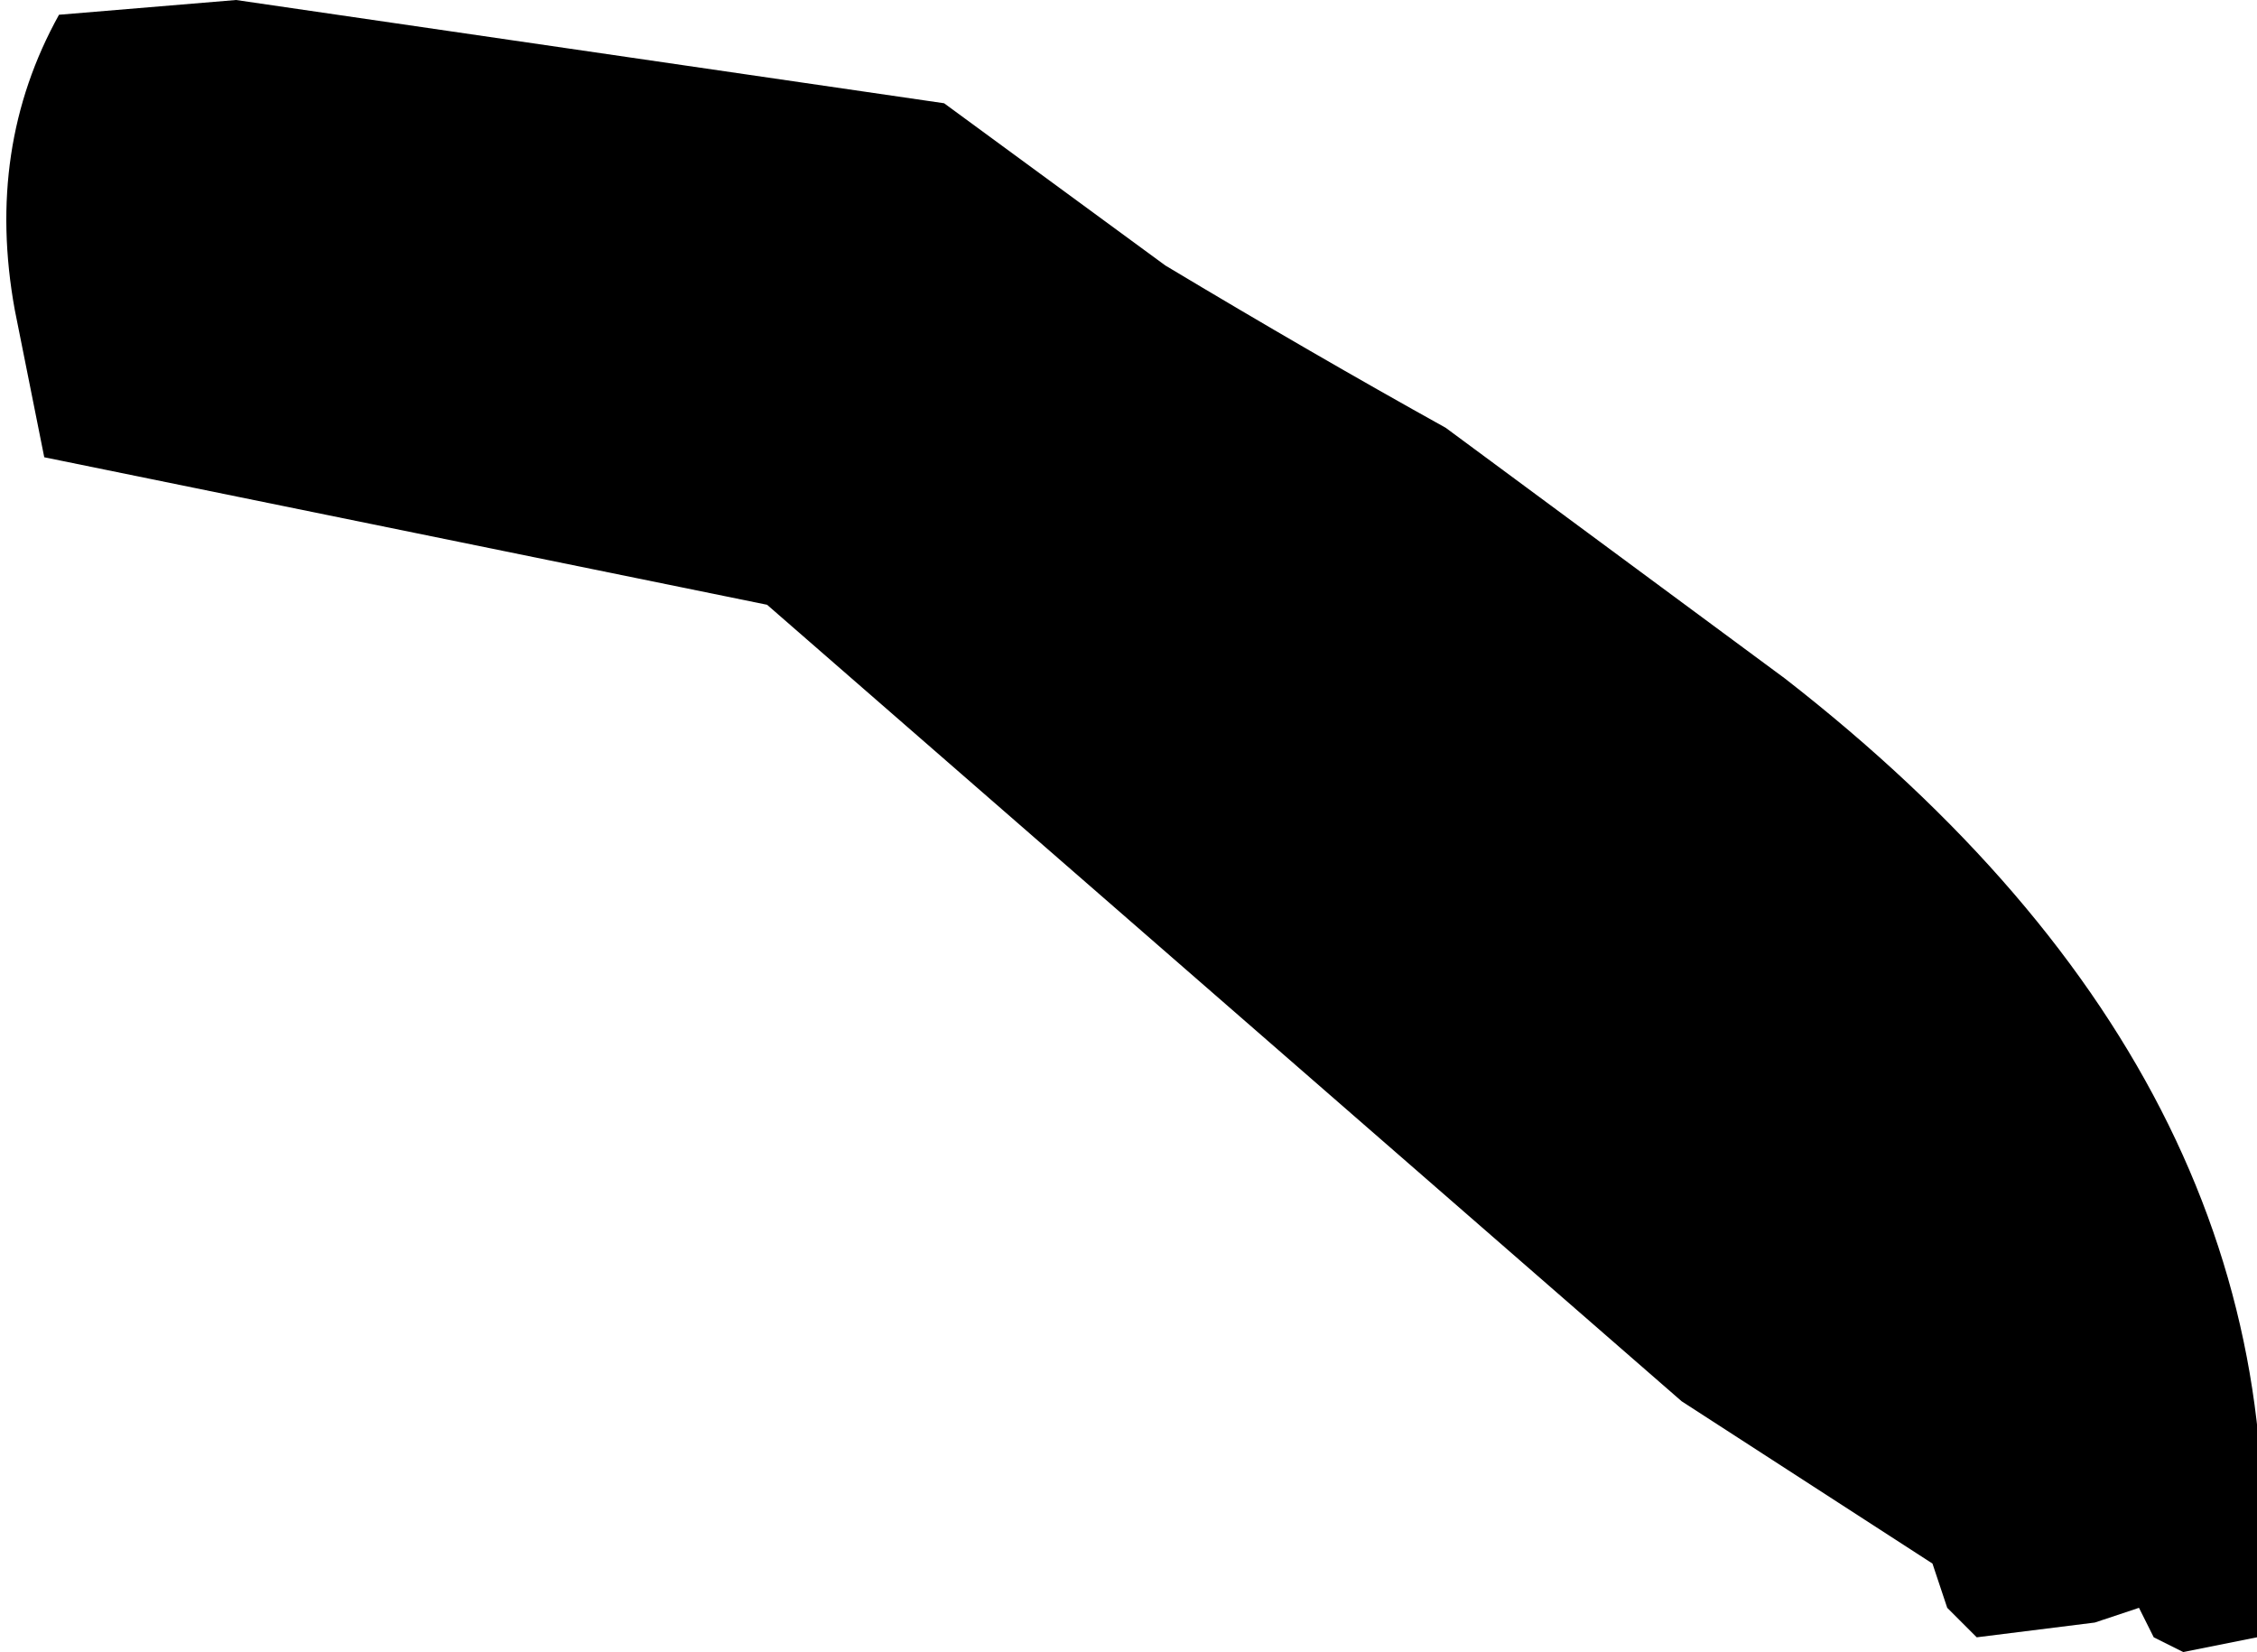 <?xml version="1.0" encoding="UTF-8" standalone="no"?>
<svg xmlns:xlink="http://www.w3.org/1999/xlink" height="5.6px" width="7.65px" xmlns="http://www.w3.org/2000/svg">
  <g transform="matrix(1.0, 0.0, 0.0, 1.0, -4.05, 33.4)">
    <path d="M4.25 -33.35 Q4.0 -32.9 4.1 -32.35 L4.2 -31.85 6.65 -31.35 9.75 -28.65 10.6 -28.1 10.65 -27.95 10.75 -27.85 11.15 -27.9 11.3 -27.95 11.35 -27.85 11.45 -27.8 11.7 -27.85 Q11.9 -29.7 10.1 -31.1 L8.95 -31.95 Q8.5 -32.2 8.0 -32.5 L7.25 -33.05 4.85 -33.4 4.25 -33.35" fill="#000000" fill-rule="evenodd" stroke="none"/>
  </g>
</svg>
